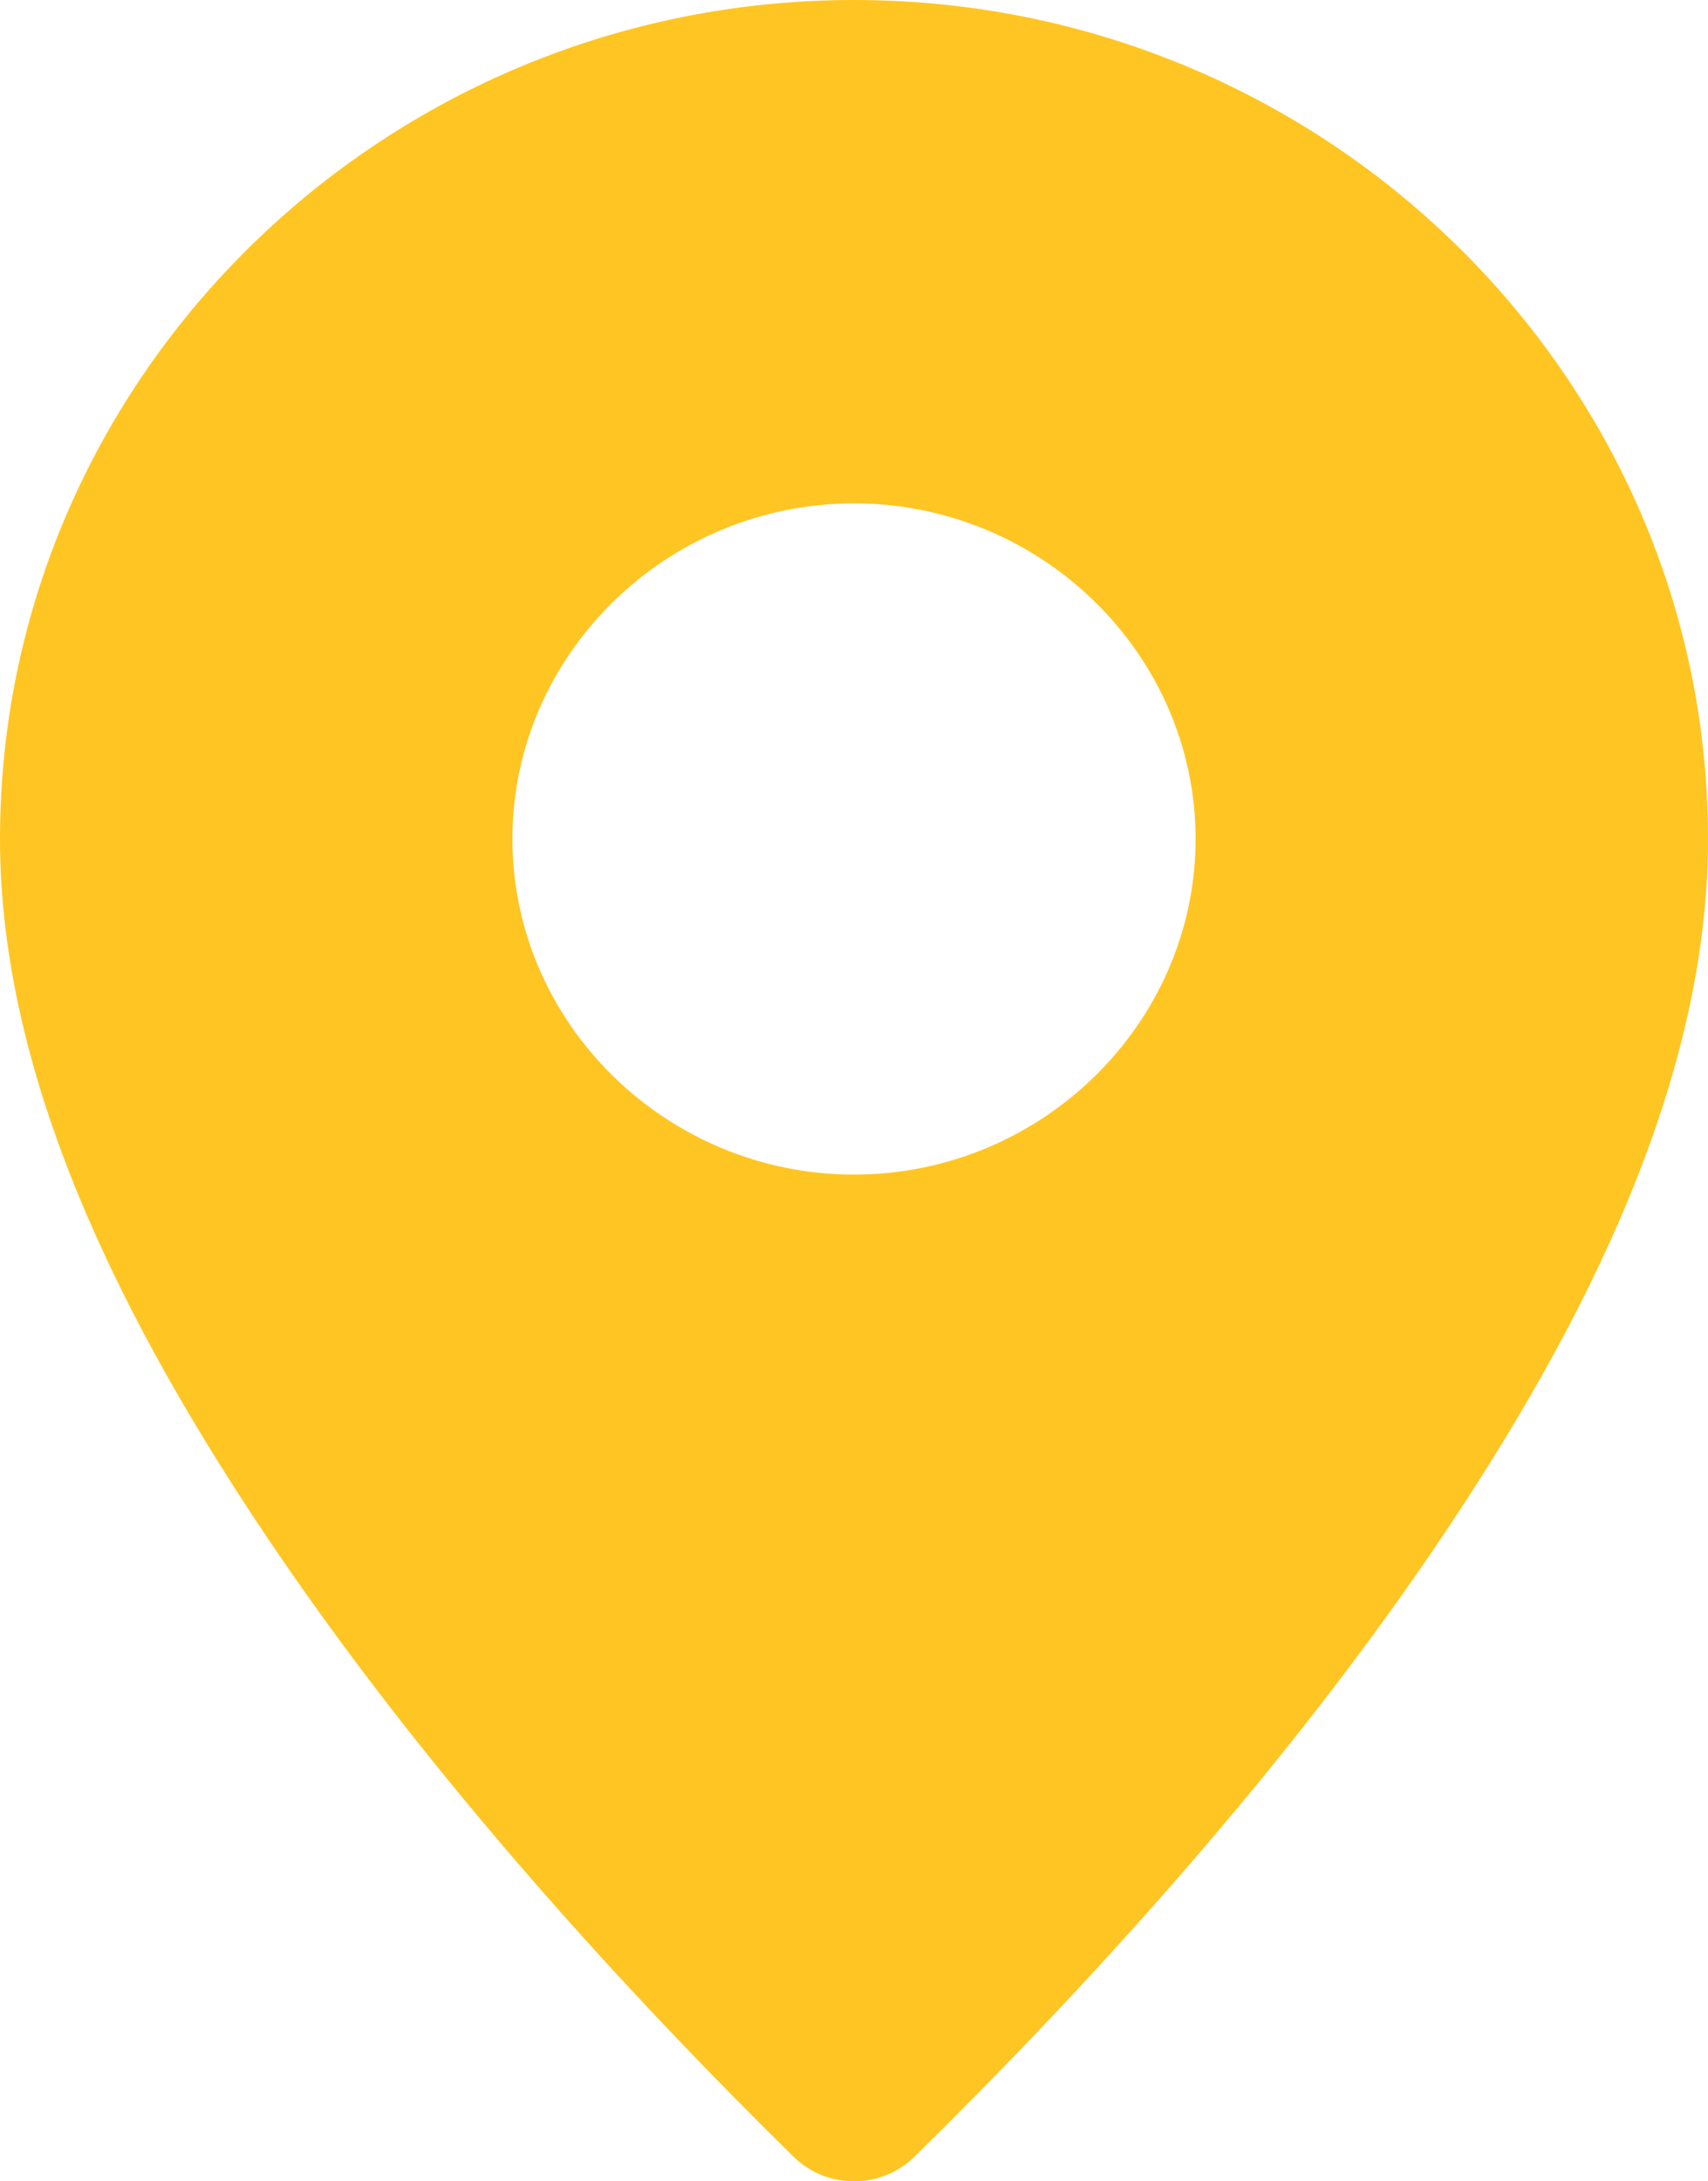 <?xml version="1.0" encoding="UTF-8"?> <svg xmlns="http://www.w3.org/2000/svg" width="47" height="60" viewBox="0 0 47 60" fill="none"><path d="M23.5 0C10.549 0 0 10.362 0 23.077C0 29.615 3.313 36.36 7.609 42.67C11.907 48.981 17.282 54.85 21.838 59.324C22.279 59.757 22.877 60 23.5 60C24.123 60 24.721 59.757 25.162 59.324C29.822 54.748 35.196 48.877 39.468 42.589C43.74 36.303 47 29.601 47 23.077C47 10.362 36.451 0 23.5 0ZM23.5 13.846C28.663 13.846 32.9 18.007 32.9 23.077C32.9 28.147 28.663 32.308 23.5 32.308C18.337 32.308 14.1 28.147 14.1 23.077C14.1 18.007 18.337 13.846 23.5 13.846Z" fill="#FFC522"></path></svg> 